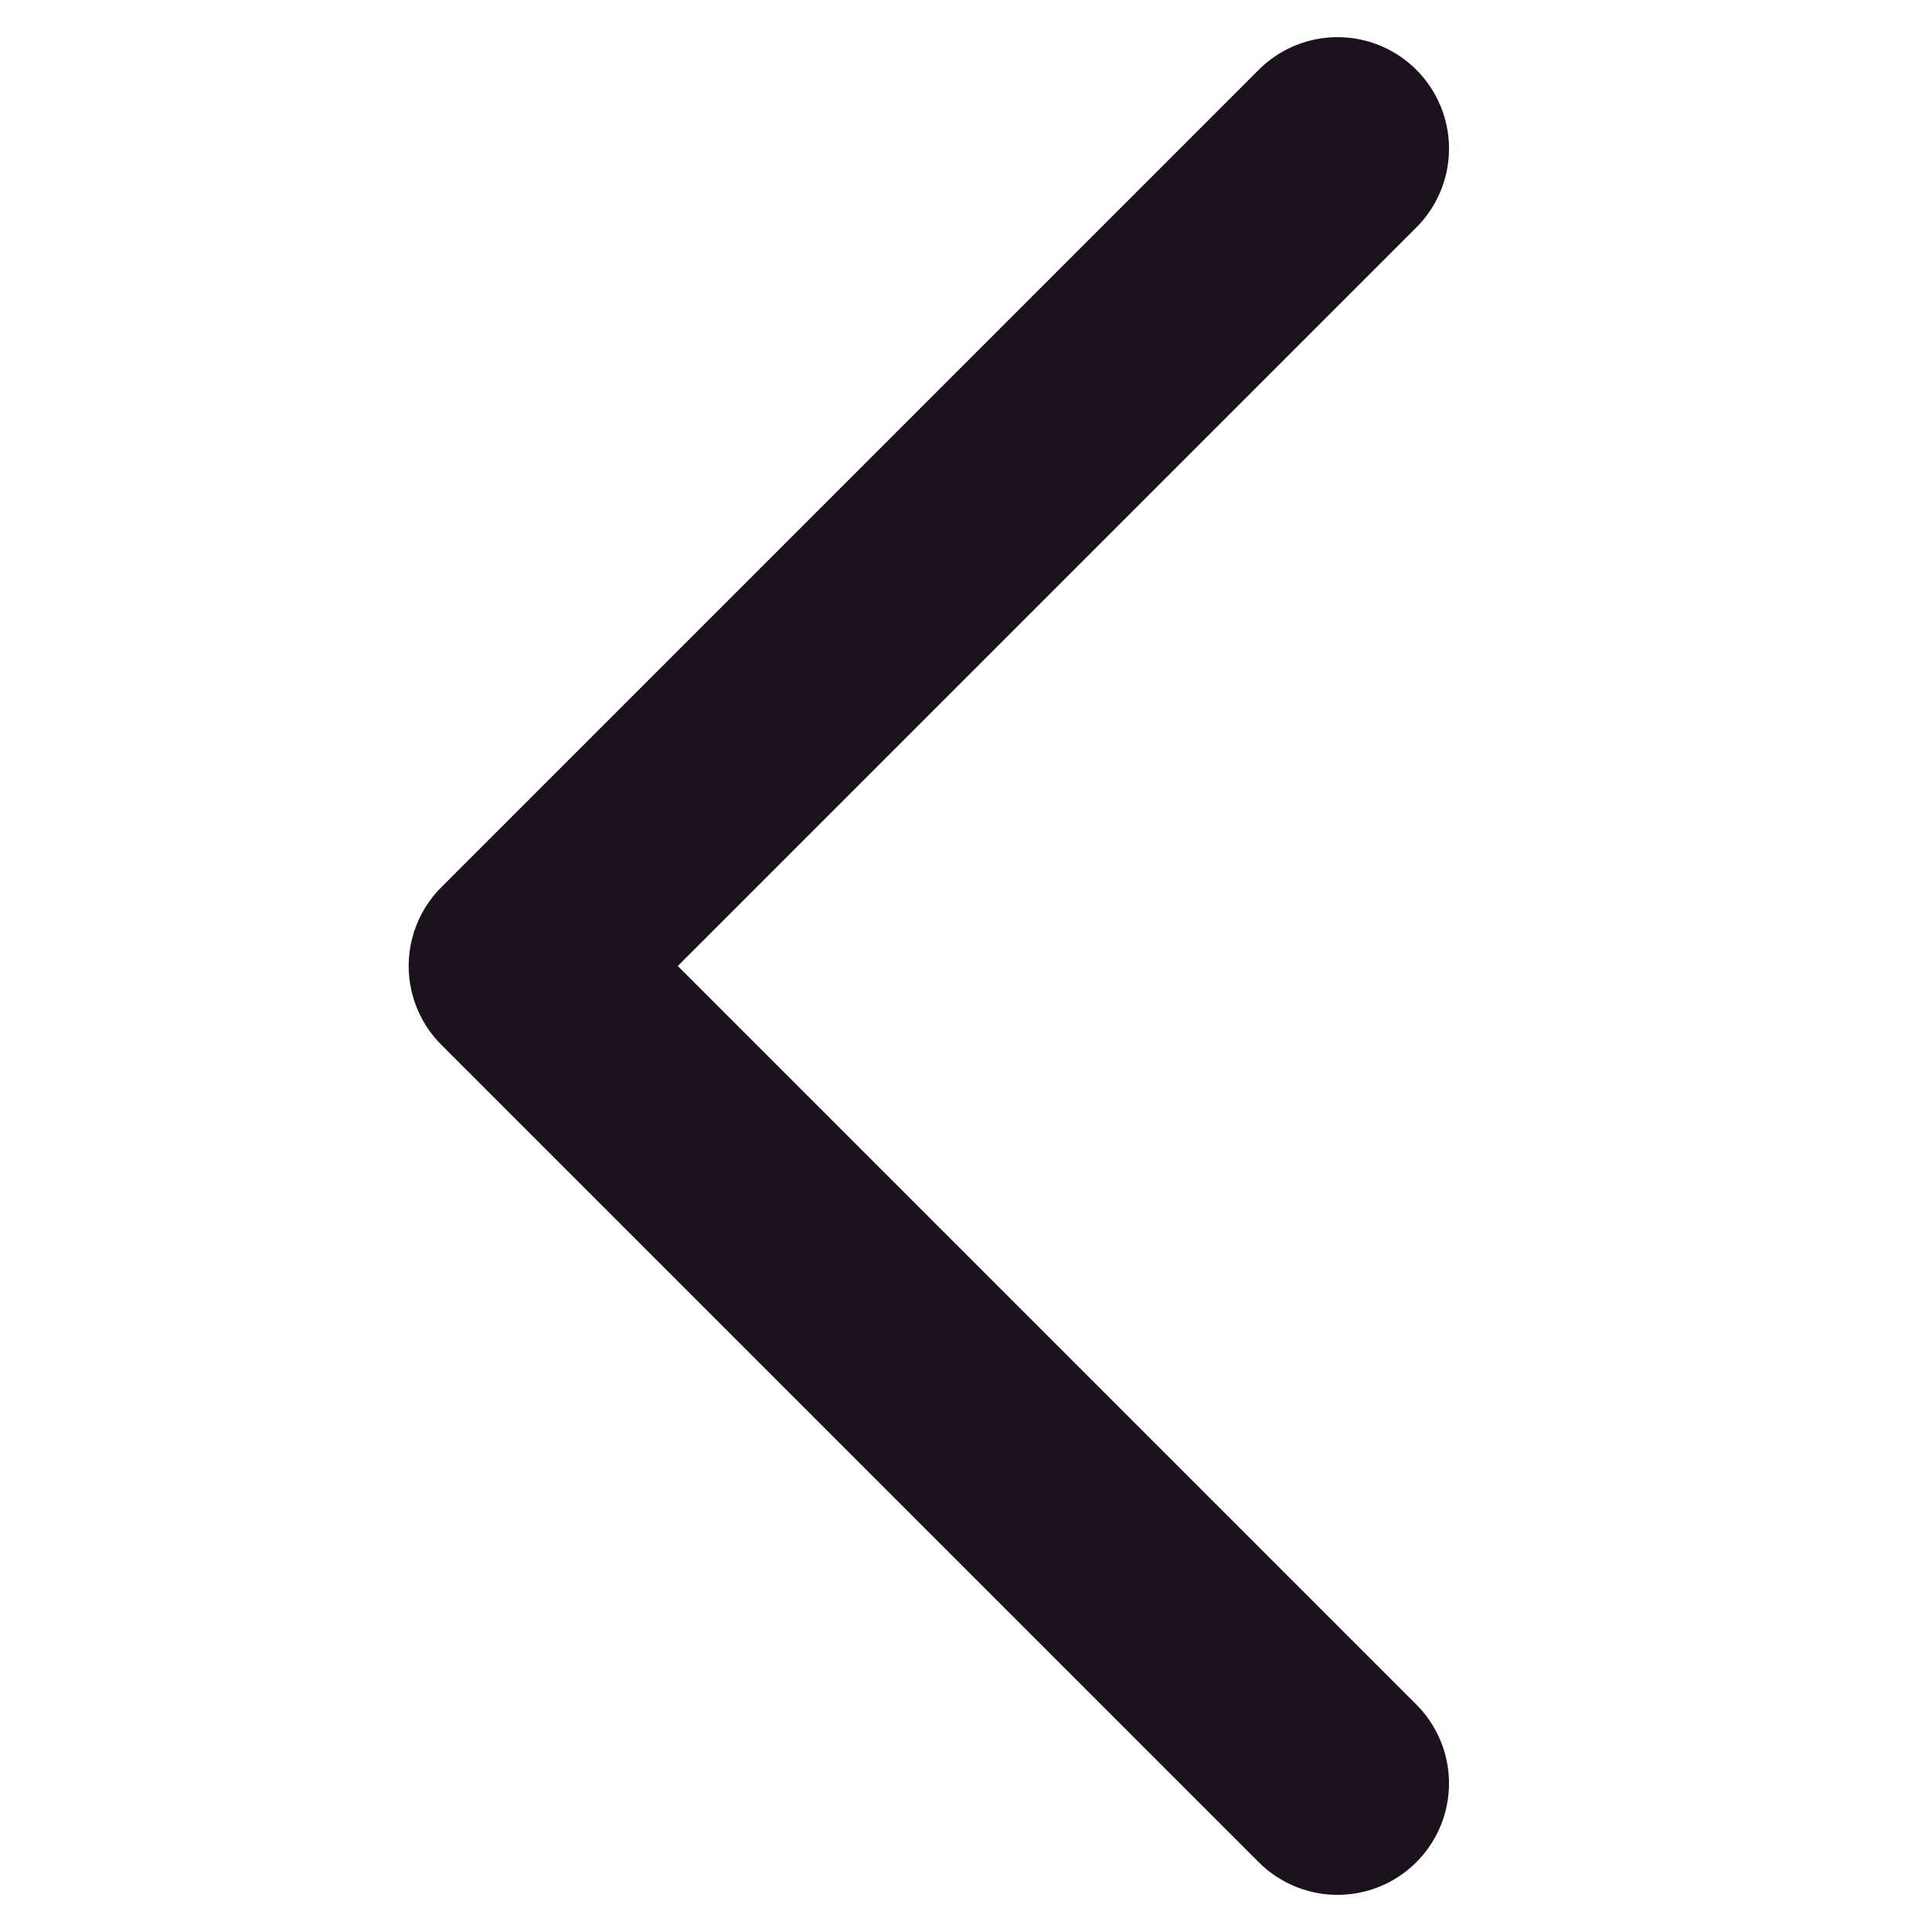 <svg width="26" height="26" viewBox="0 0 26 26" fill="none" xmlns="http://www.w3.org/2000/svg">
<path d="M18 24L7 13L18 2" stroke="#1C121D" stroke-width="3" stroke-linecap="round" stroke-linejoin="round"/>
</svg>
